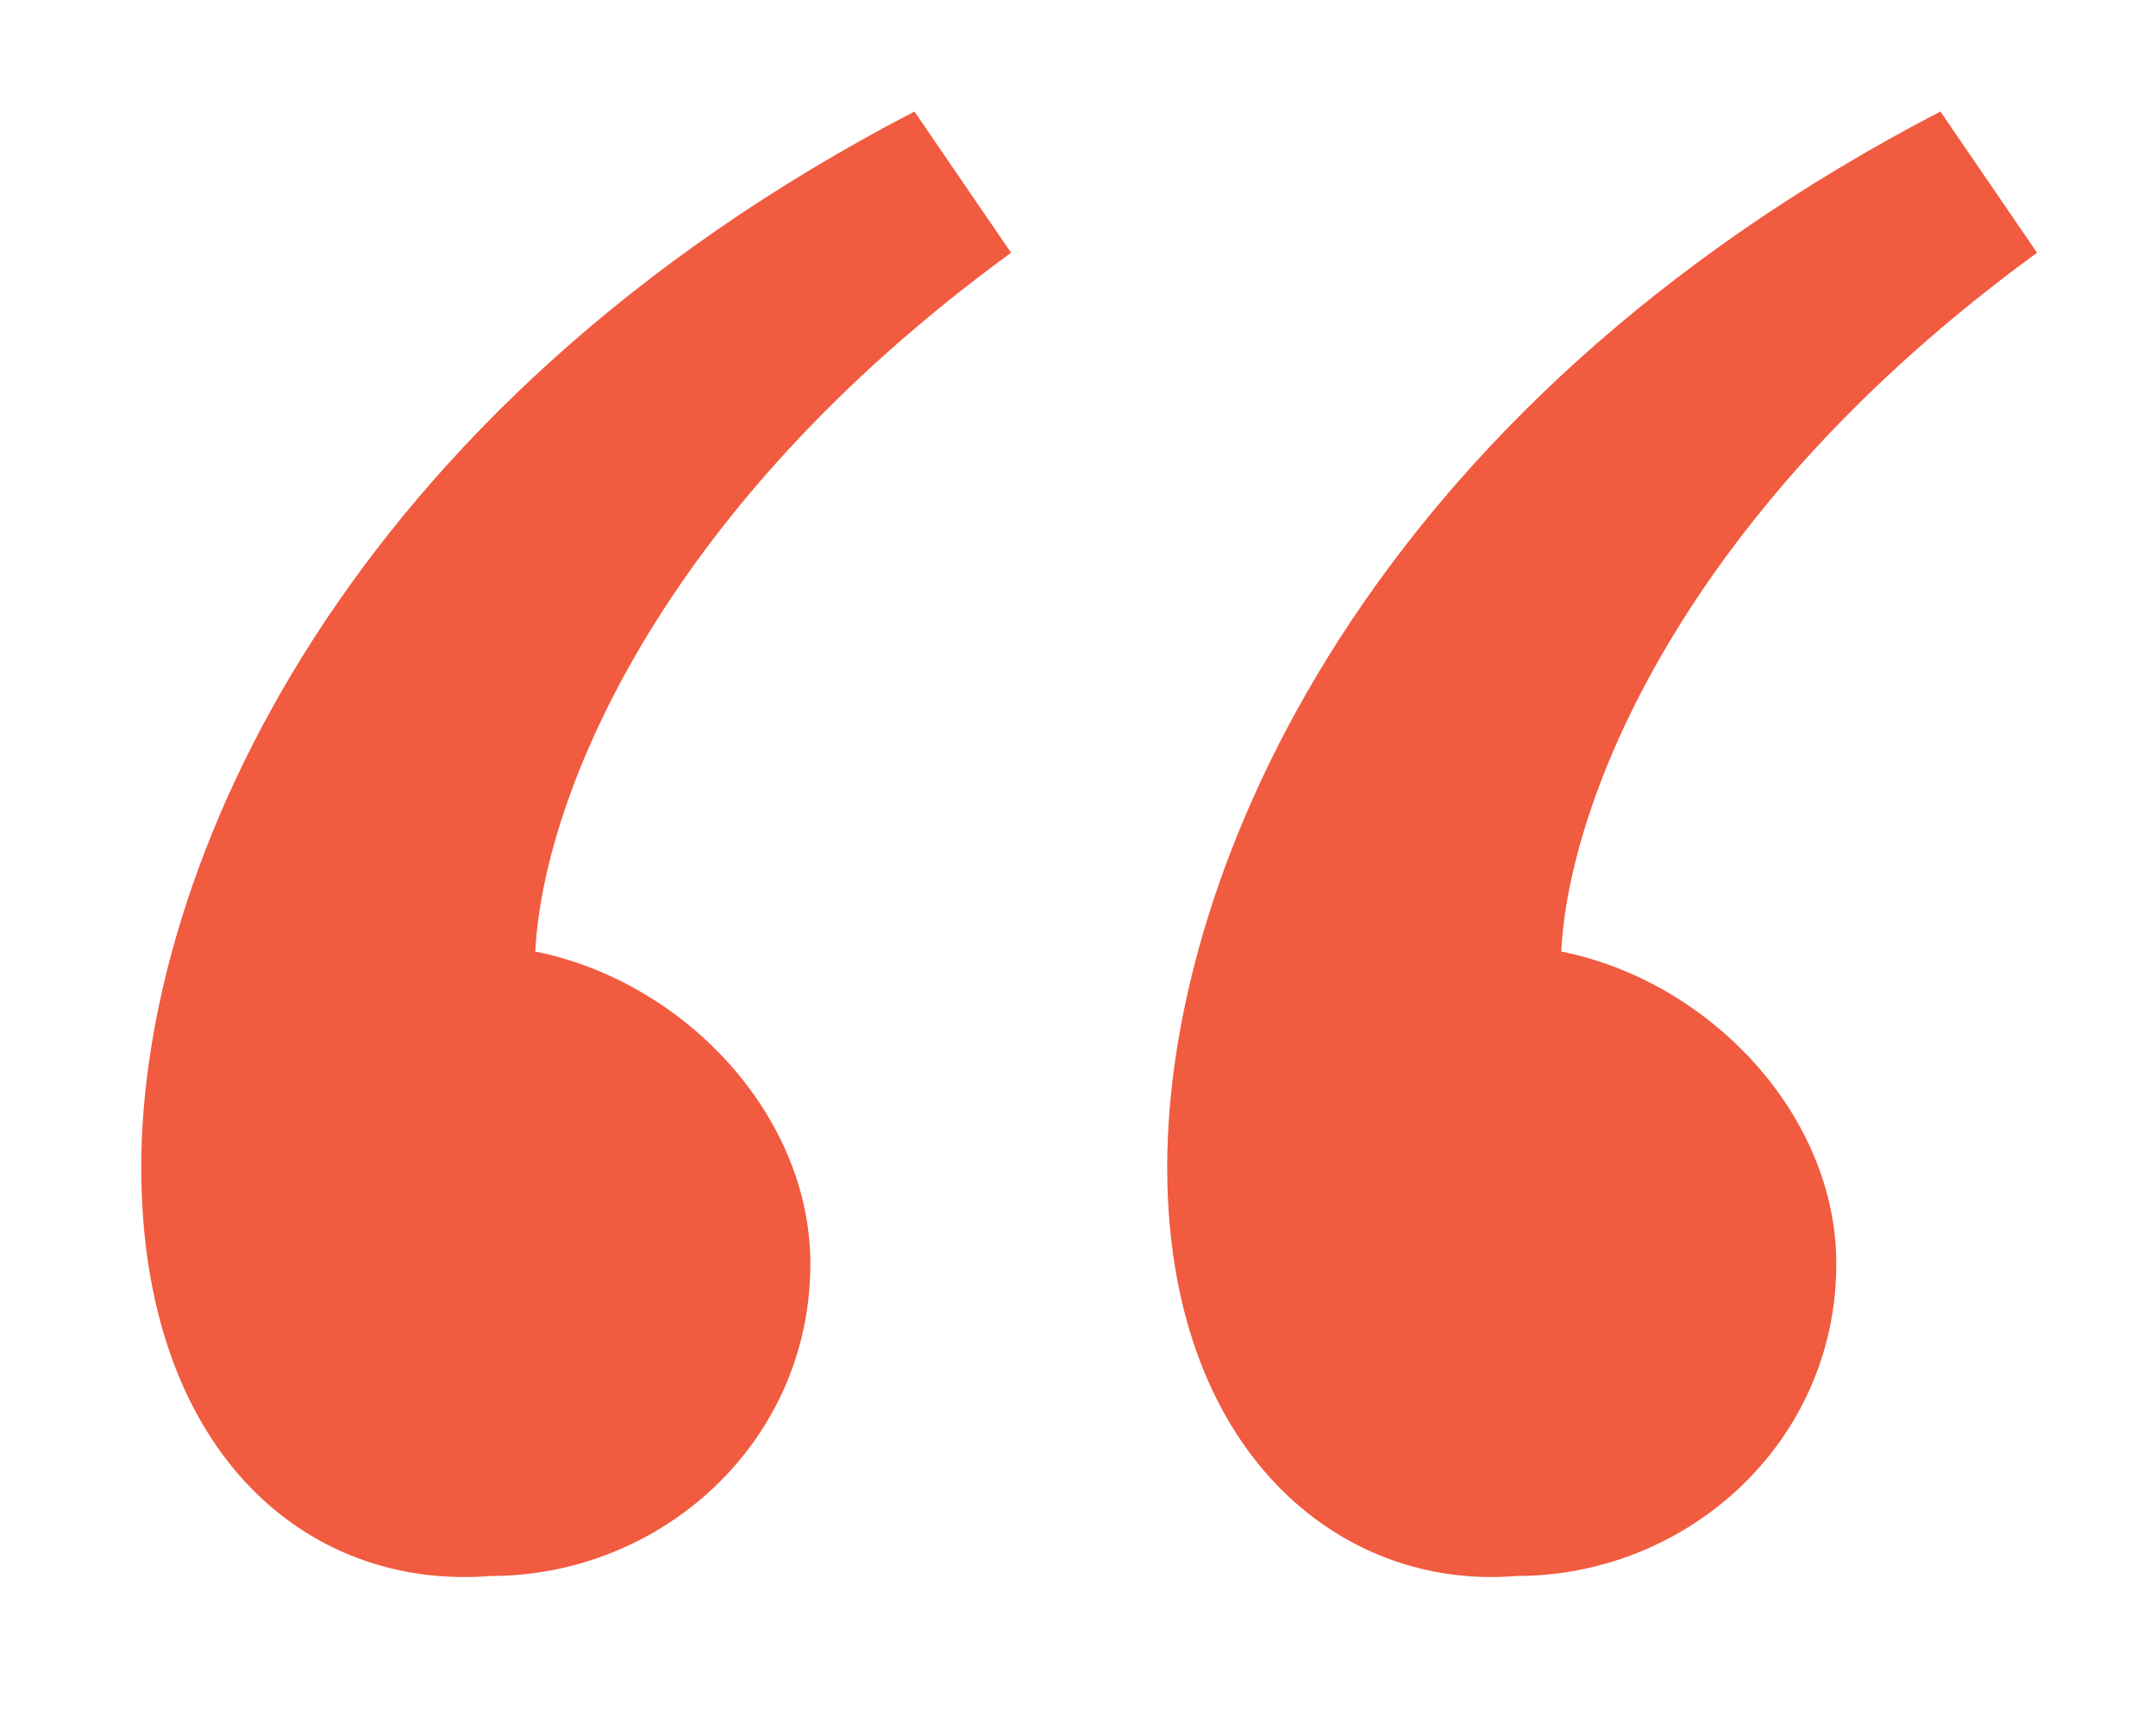<?xml version="1.0" encoding="utf-8"?>
<!-- Generator: Adobe Illustrator 23.0.0, SVG Export Plug-In . SVG Version: 6.00 Build 0)  -->
<svg version="1.1" id="Layer_1" xmlns="http://www.w3.org/2000/svg" xmlns:xlink="http://www.w3.org/1999/xlink" x="0px" y="0px"
	 viewBox="0 0 29 23" style="enable-background:new 0 0 29 23;" xml:space="preserve">
<style type="text/css">
	.st0{enable-background:new    ;}
	.st1{fill:#F15B40;}
</style>
<g id="Results">
	<g id="Testimonial-3" transform="translate(-820, -656)">
		<g transform="translate(687, 624)">
			<g class="st0">
				<path class="st1" d="M134.9,47.7c0-4,2.7-10.2,10.4-14.2l1.3,1.9c-4.8,3.5-6.3,7.4-6.4,9.4c2,0.4,3.7,2.2,3.7,4.2
					c0,2.4-2,4.2-4.3,4.2C137.1,53.4,134.9,51.5,134.9,47.7z M148.7,47.7c0-4,2.7-10.2,10.4-14.2l1.3,1.9c-4.8,3.5-6.3,7.4-6.4,9.4
					c2,0.4,3.7,2.2,3.7,4.2c0,2.4-2,4.2-4.3,4.2C151,53.4,148.7,51.5,148.7,47.7z"/>
			</g>
		</g>
	</g>
</g>
</svg>
